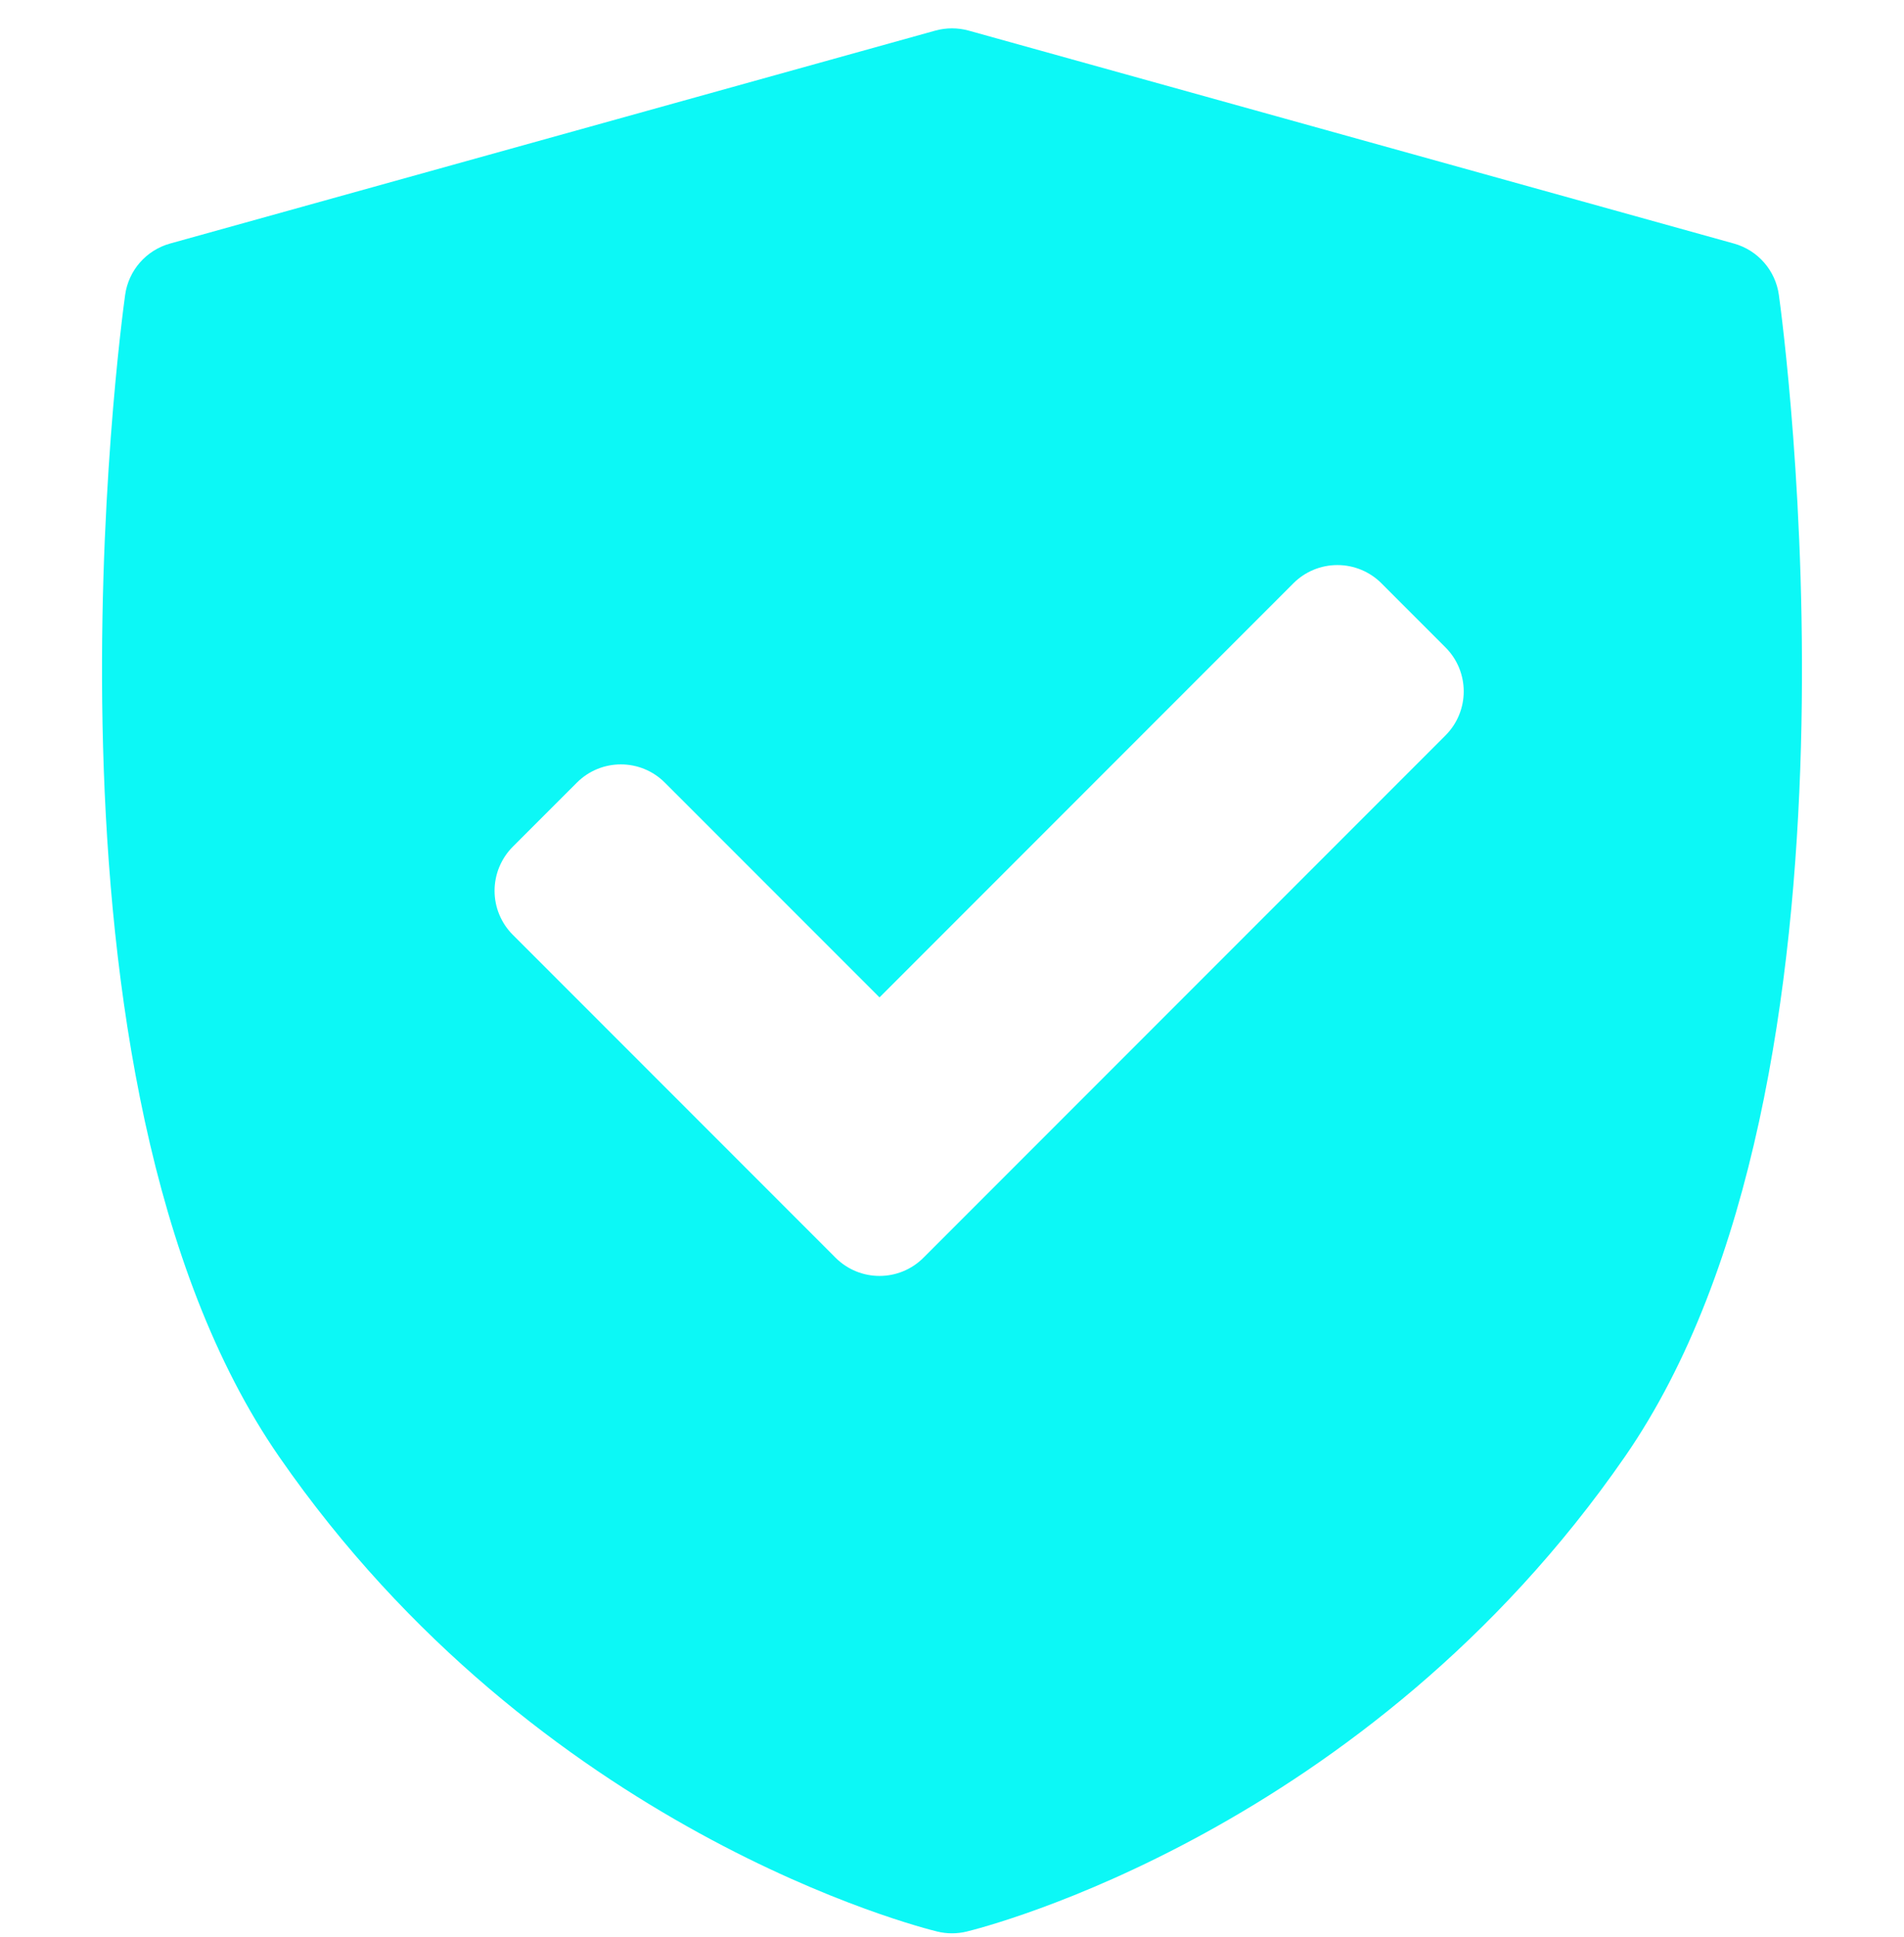 <svg xmlns="http://www.w3.org/2000/svg" width="60" height="61" viewBox="0 0 60 61" fill="none"><g clip-path="url(#clip0_704_1851)"><path d="M56.057 9.29C55.95 8.516 55.393 7.88 54.641 7.671L30.526 0.964C30.182 0.869 29.819 0.869 29.474 0.964L5.359 7.671C4.607 7.88 4.05 8.516 3.943 9.29C3.803 10.296 0.612 34.059 8.796 45.881C16.971 57.688 29.03 60.714 29.54 60.837C29.691 60.874 29.845 60.892 30 60.892C30.155 60.892 30.309 60.874 30.46 60.837C30.97 60.714 43.029 57.688 51.204 45.881C59.388 34.059 56.197 10.296 56.057 9.29ZM45.551 23.163L29.102 39.612C28.72 39.995 28.218 40.187 27.716 40.187C27.214 40.187 26.712 39.995 26.329 39.612L16.159 29.442C15.791 29.074 15.585 28.576 15.585 28.056C15.585 27.536 15.792 27.037 16.159 26.669L18.179 24.65C18.944 23.884 20.186 23.884 20.951 24.65L27.716 31.414L40.759 18.371C41.127 18.003 41.625 17.797 42.145 17.797C42.665 17.797 43.164 18.003 43.532 18.371L45.551 20.39C46.317 21.156 46.317 22.398 45.551 23.163Z" fill="#0CF8F6"></path></g><defs><clipPath id="clip0_704_1851"><rect width="60" height="60" fill="white" transform="translate(0 0.893)"></rect></clipPath></defs></svg>